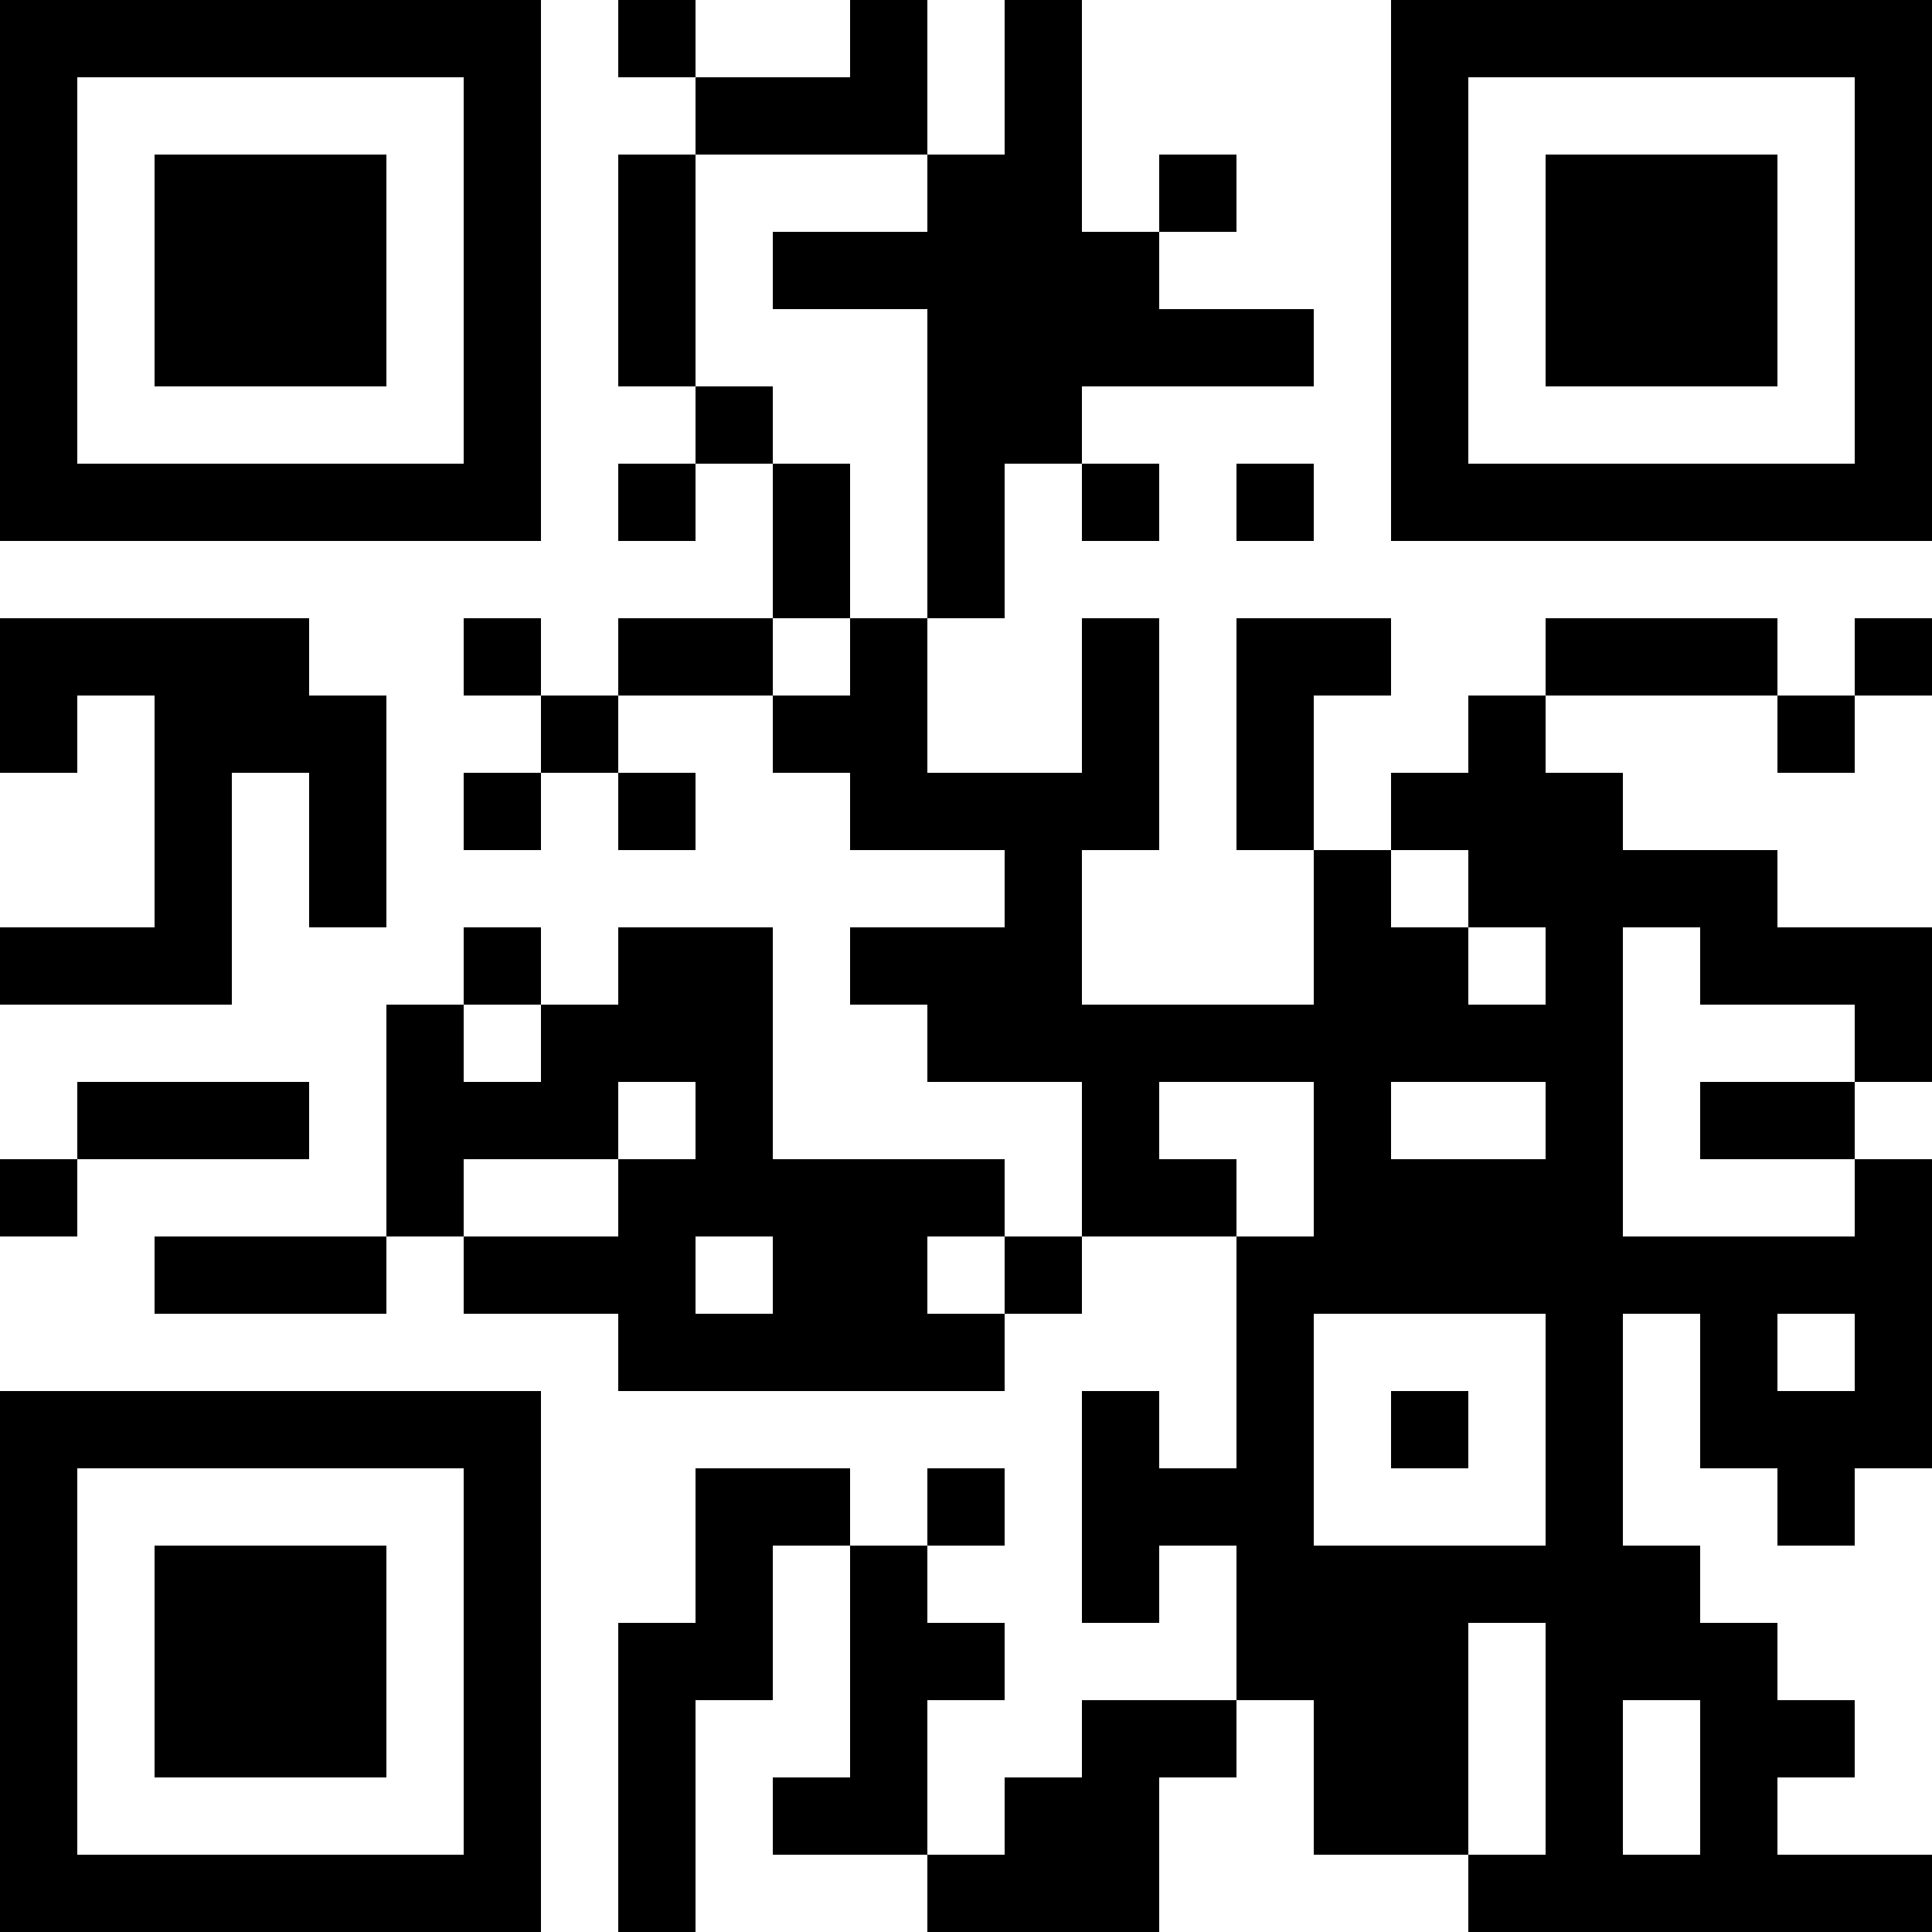 <?xml version="1.0" encoding="UTF-8"?>
<svg xmlns="http://www.w3.org/2000/svg" version="1.1" width="250" height="250" viewBox="0 0 250 250"><rect x="0" y="0" width="250" height="250" fill="#ffffff"/><g transform="scale(10)"><g transform="translate(0,0)"><path fill-rule="evenodd" d="M8 0L8 1L9 1L9 2L8 2L8 5L9 5L9 6L8 6L8 7L9 7L9 6L10 6L10 8L8 8L8 9L7 9L7 8L6 8L6 9L7 9L7 10L6 10L6 11L7 11L7 10L8 10L8 11L9 11L9 10L8 10L8 9L10 9L10 10L11 10L11 11L13 11L13 12L11 12L11 13L12 13L12 14L14 14L14 16L13 16L13 15L10 15L10 12L8 12L8 13L7 13L7 12L6 12L6 13L5 13L5 16L2 16L2 17L5 17L5 16L6 16L6 17L8 17L8 18L13 18L13 17L14 17L14 16L16 16L16 19L15 19L15 18L14 18L14 21L15 21L15 20L16 20L16 22L14 22L14 23L13 23L13 24L12 24L12 22L13 22L13 21L12 21L12 20L13 20L13 19L12 19L12 20L11 20L11 19L9 19L9 21L8 21L8 25L9 25L9 22L10 22L10 20L11 20L11 23L10 23L10 24L12 24L12 25L15 25L15 23L16 23L16 22L17 22L17 24L19 24L19 25L25 25L25 24L23 24L23 23L24 23L24 22L23 22L23 21L22 21L22 20L21 20L21 17L22 17L22 19L23 19L23 20L24 20L24 19L25 19L25 15L24 15L24 14L25 14L25 12L23 12L23 11L21 11L21 10L20 10L20 9L23 9L23 10L24 10L24 9L25 9L25 8L24 8L24 9L23 9L23 8L20 8L20 9L19 9L19 10L18 10L18 11L17 11L17 9L18 9L18 8L16 8L16 11L17 11L17 13L14 13L14 11L15 11L15 8L14 8L14 10L12 10L12 8L13 8L13 6L14 6L14 7L15 7L15 6L14 6L14 5L17 5L17 4L15 4L15 3L16 3L16 2L15 2L15 3L14 3L14 0L13 0L13 2L12 2L12 0L11 0L11 1L9 1L9 0ZM9 2L9 5L10 5L10 6L11 6L11 8L10 8L10 9L11 9L11 8L12 8L12 4L10 4L10 3L12 3L12 2ZM16 6L16 7L17 7L17 6ZM0 8L0 10L1 10L1 9L2 9L2 12L0 12L0 13L3 13L3 10L4 10L4 12L5 12L5 9L4 9L4 8ZM18 11L18 12L19 12L19 13L20 13L20 12L19 12L19 11ZM21 12L21 16L24 16L24 15L22 15L22 14L24 14L24 13L22 13L22 12ZM6 13L6 14L7 14L7 13ZM1 14L1 15L0 15L0 16L1 16L1 15L4 15L4 14ZM8 14L8 15L6 15L6 16L8 16L8 15L9 15L9 14ZM15 14L15 15L16 15L16 16L17 16L17 14ZM18 14L18 15L20 15L20 14ZM9 16L9 17L10 17L10 16ZM12 16L12 17L13 17L13 16ZM17 17L17 20L20 20L20 17ZM23 17L23 18L24 18L24 17ZM18 18L18 19L19 19L19 18ZM19 21L19 24L20 24L20 21ZM21 22L21 24L22 24L22 22ZM0 0L0 7L7 7L7 0ZM1 1L1 6L6 6L6 1ZM2 2L2 5L5 5L5 2ZM18 0L18 7L25 7L25 0ZM19 1L19 6L24 6L24 1ZM20 2L20 5L23 5L23 2ZM0 18L0 25L7 25L7 18ZM1 19L1 24L6 24L6 19ZM2 20L2 23L5 23L5 20Z" fill="#000000"/></g></g></svg>

